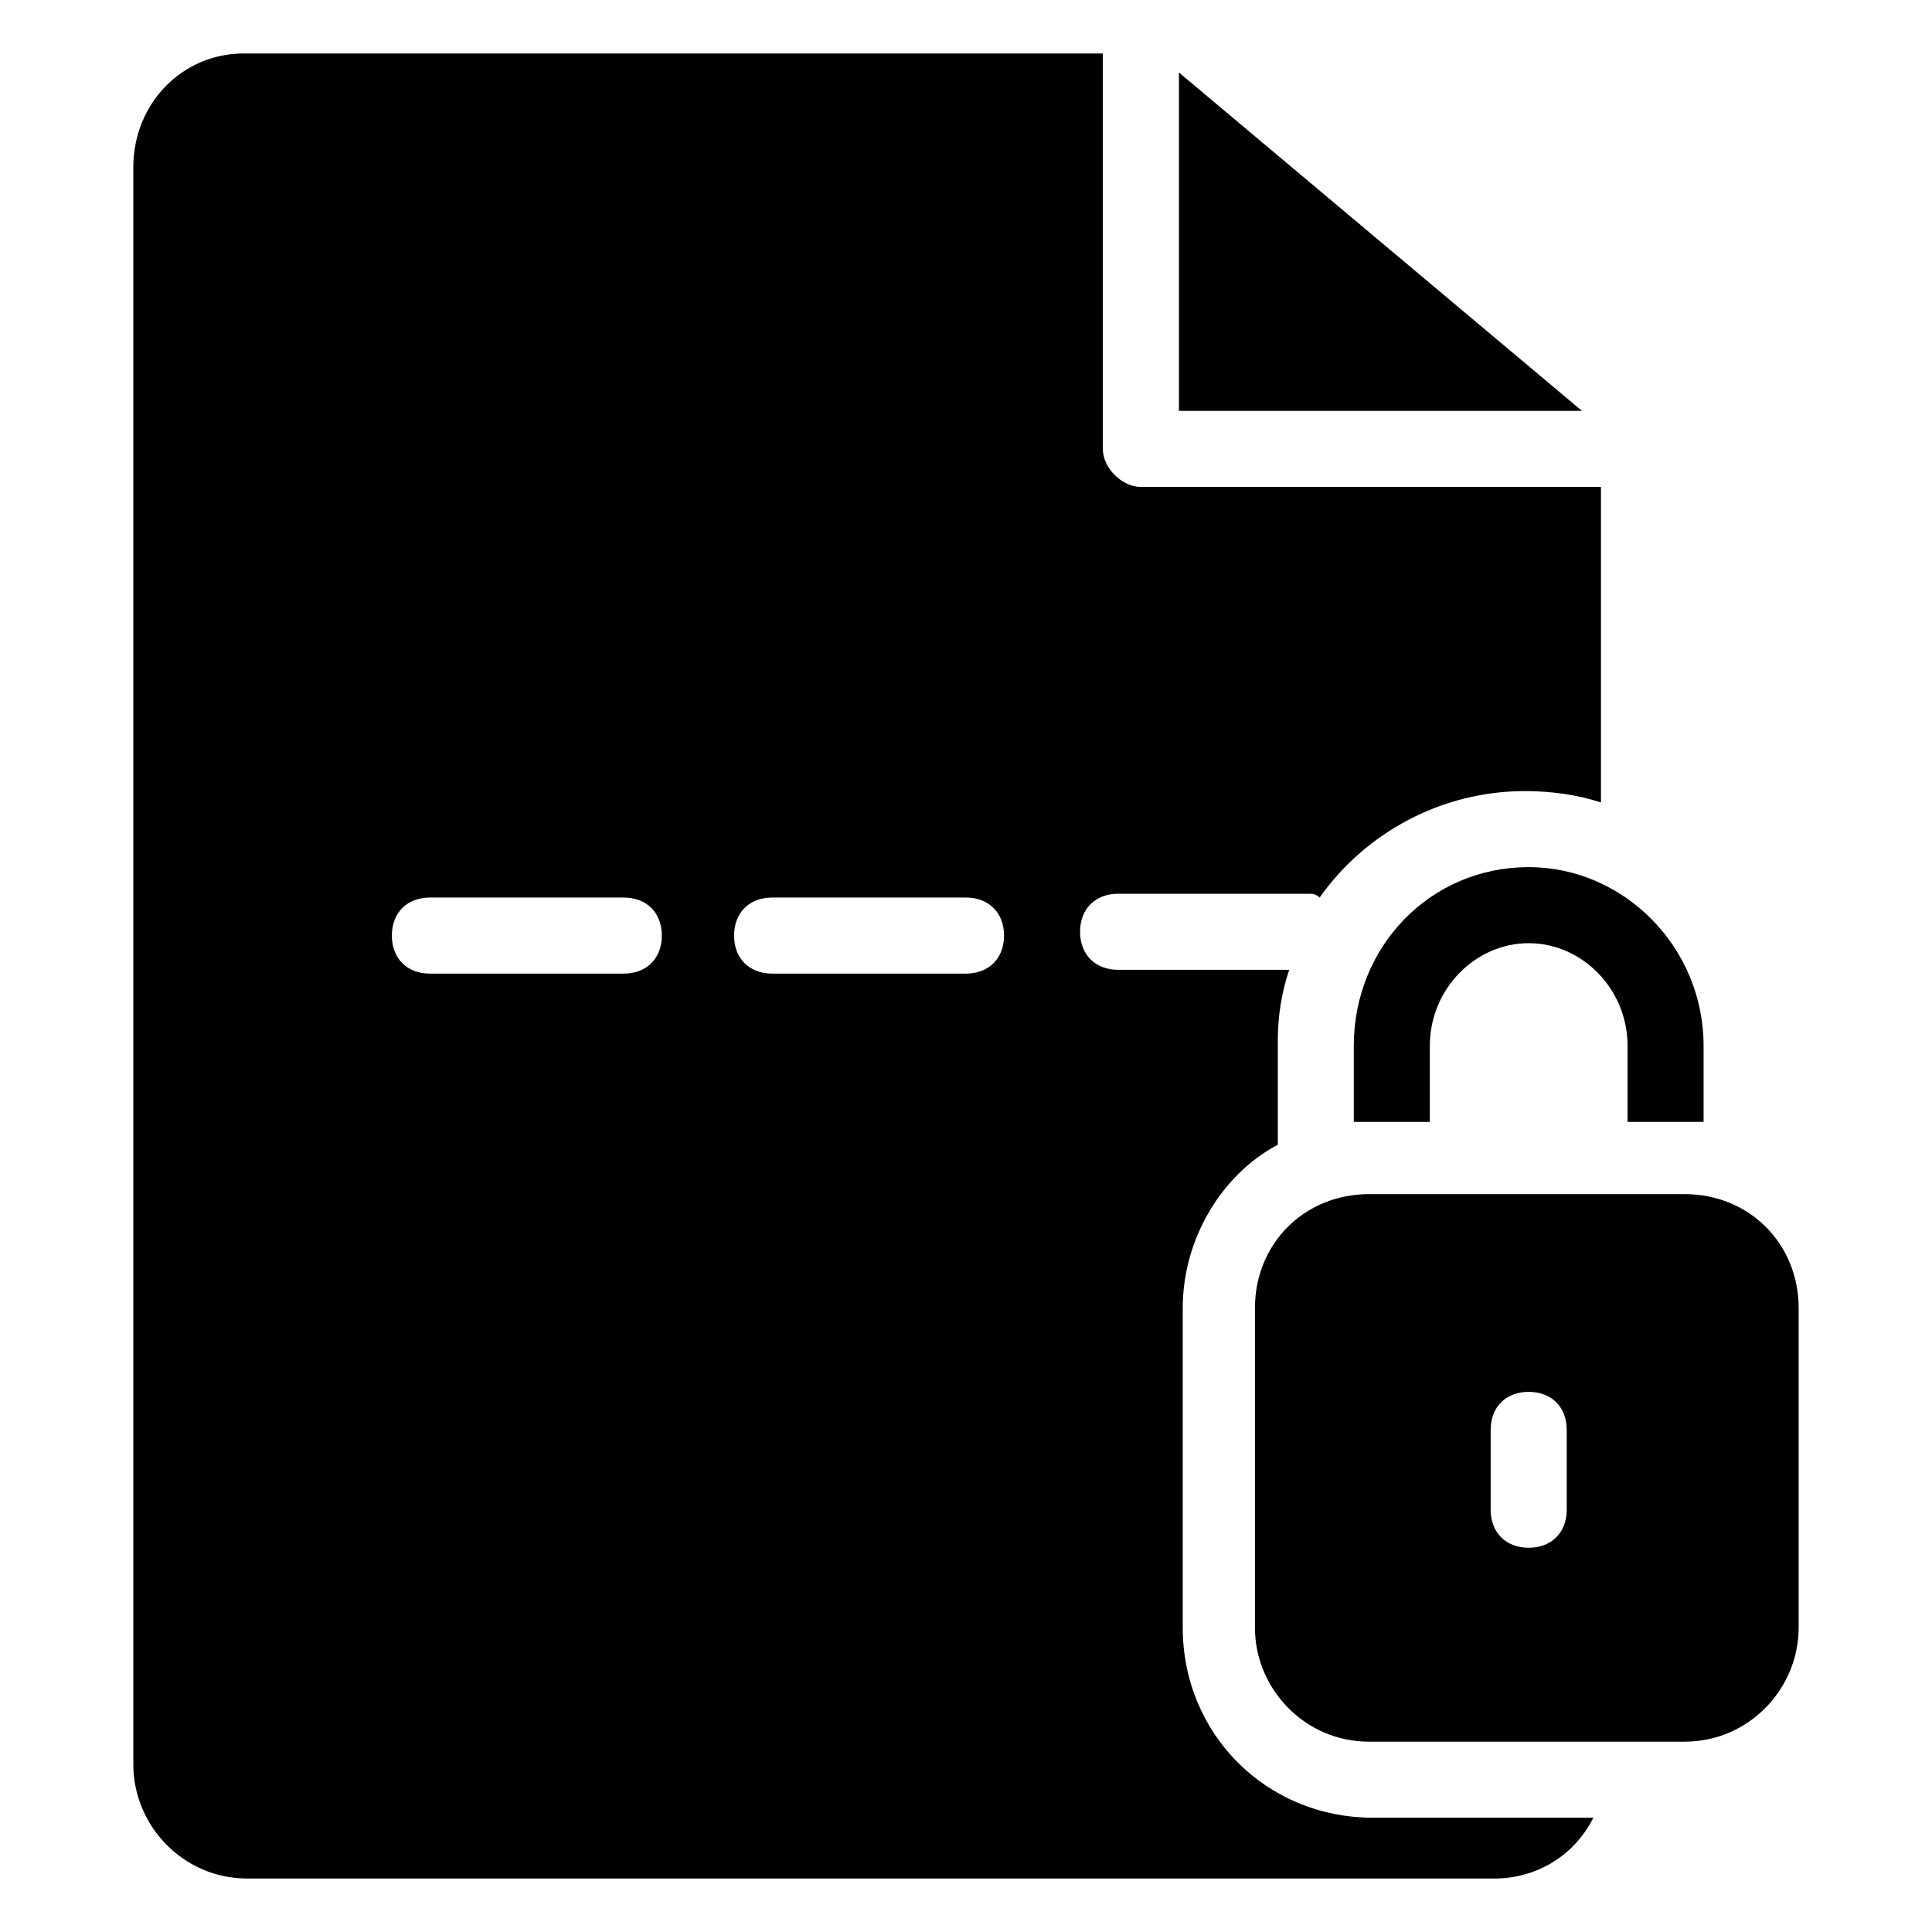 <?xml version="1.0" encoding="UTF-8"?>
<!-- Uploaded to: SVG Repo, www.svgrepo.com, Generator: SVG Repo Mixer Tools -->
<svg fill="#000000" width="800px" height="800px" version="1.1" viewBox="144 144 512 512" xmlns="http://www.w3.org/2000/svg">
 <g>
  <path d="m456.43 252.89h106.81l-106.81-89.68z"/>
  <path d="m179.33 188.4v423.2c0 16.121 13.098 30.23 30.23 30.23h330.5c11.082 0 21.16-6.047 26.199-16.121h-58.441c-28.215 0-50.383-22.168-50.383-50.383v-84.641c0-18.137 10.078-35.266 25.191-43.328v-27.203c0-7.055 1.008-13.098 3.023-19.145h-45.344c-6.047 0-10.078-4.031-10.078-10.078 0-6.047 4.031-10.078 10.078-10.078h50.383c1.008 0 2.016 0 3.023 1.008 12.09-17.129 32.242-28.215 54.41-28.215 7.055 0 14.105 1.008 20.152 3.023v-83.633l-121.93 0.004c-5.039 0-10.078-5.039-10.078-10.078l0.004-104.79h-227.72c-16.121 0-29.223 13.098-29.223 30.227zm169.28 193.46h51.391c6.047 0 10.078 4.031 10.078 10.078s-4.031 10.078-10.078 10.078h-51.387c-6.047 0-10.078-4.031-10.078-10.078 0-6.051 4.027-10.078 10.074-10.078zm-90.684 0h51.387c6.047 0 10.078 4.031 10.078 10.078s-4.031 10.078-10.078 10.078h-51.387c-6.047 0-10.078-4.031-10.078-10.078 0-6.051 4.031-10.078 10.078-10.078z"/>
  <path d="m549.12 373.8c-26.199 0-46.352 21.16-46.352 47.359v20.152h5.039 15.113v-20.152c0-15.113 12.09-27.207 26.199-27.207 14.105 0 26.199 12.09 26.199 27.207v20.152h15.113 5.039v-20.152c0-26.199-21.16-47.359-46.352-47.359z"/>
  <path d="m506.8 460.46c-17.129 0-30.23 13.098-30.23 30.23v84.641c0 16.121 13.098 30.23 30.23 30.23h83.633c17.129 0 30.23-14.105 30.23-30.23v-84.645c0-17.129-13.098-30.23-30.23-30.23zm52.398 83.633c0 6.047-4.031 10.078-10.078 10.078s-10.078-4.031-10.078-10.078v-21.16c0-6.047 4.031-10.078 10.078-10.078s10.078 4.031 10.078 10.078z"/>
 </g>
</svg>